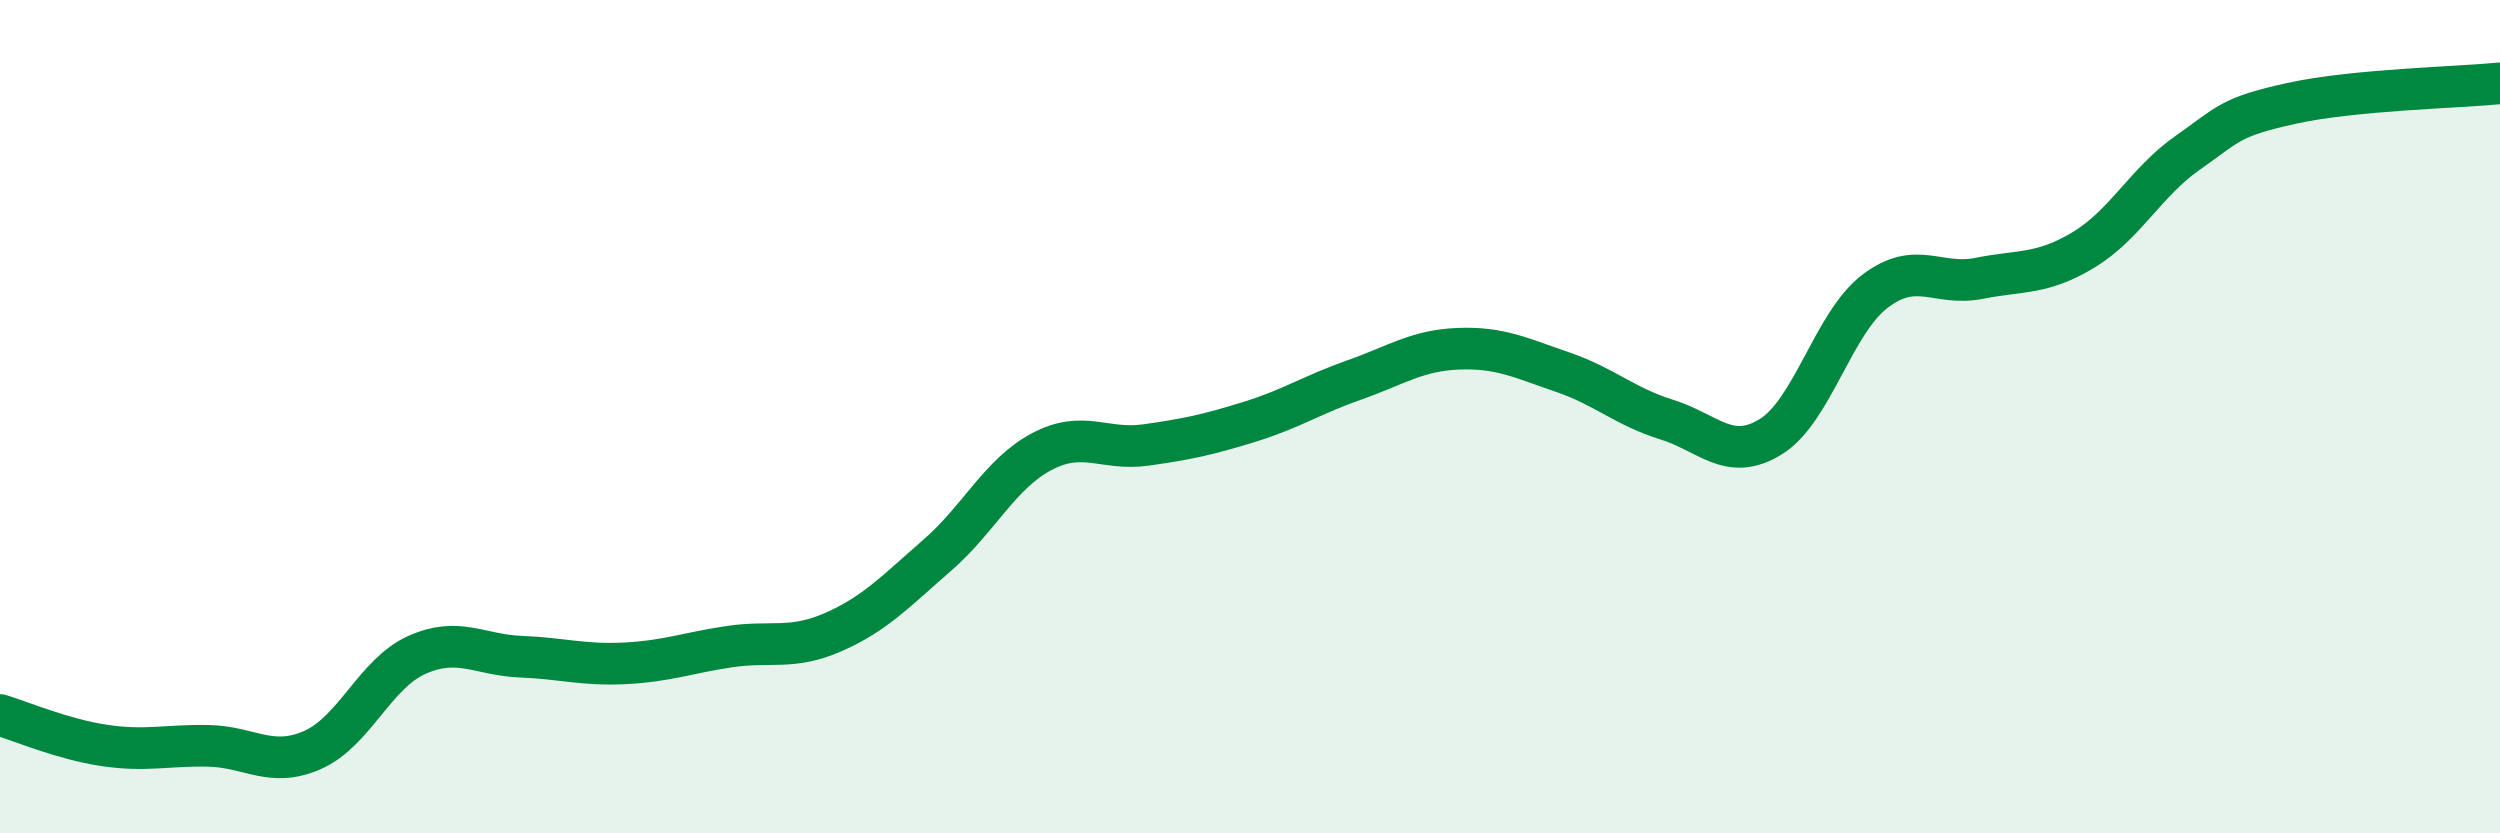 
    <svg width="60" height="20" viewBox="0 0 60 20" xmlns="http://www.w3.org/2000/svg">
      <path
        d="M 0,17.16 C 0.5,17.31 1.5,17.74 2.5,17.89 C 3.5,18.04 4,17.88 5,17.9 C 6,17.92 6.5,18.44 7.5,18 C 8.5,17.56 9,16.17 10,15.72 C 11,15.27 11.5,15.72 12.5,15.76 C 13.5,15.8 14,15.97 15,15.92 C 16,15.87 16.5,15.67 17.5,15.52 C 18.5,15.37 19,15.61 20,15.17 C 21,14.73 21.5,14.19 22.5,13.32 C 23.5,12.45 24,11.37 25,10.84 C 26,10.31 26.5,10.82 27.5,10.68 C 28.5,10.54 29,10.43 30,10.12 C 31,9.81 31.5,9.47 32.5,9.12 C 33.5,8.77 34,8.41 35,8.37 C 36,8.33 36.5,8.59 37.5,8.93 C 38.5,9.27 39,9.76 40,10.07 C 41,10.38 41.5,11.1 42.5,10.48 C 43.5,9.86 44,7.75 45,6.99 C 46,6.23 46.5,6.88 47.5,6.68 C 48.5,6.48 49,6.6 50,6 C 51,5.4 51.5,4.37 52.5,3.67 C 53.5,2.97 53.5,2.81 55,2.48 C 56.5,2.15 59,2.1 60,2L60 20L0 20Z"
        fill="#008740"
        opacity="0.1"
        stroke-linecap="round"
        stroke-linejoin="round"
      />
      <path
        d="M 0,17.16 C 0.5,17.31 1.5,17.74 2.5,17.89 C 3.5,18.04 4,17.88 5,17.9 C 6,17.92 6.5,18.44 7.5,18 C 8.5,17.56 9,16.17 10,15.72 C 11,15.27 11.5,15.72 12.5,15.76 C 13.5,15.8 14,15.97 15,15.92 C 16,15.87 16.5,15.67 17.5,15.52 C 18.5,15.37 19,15.61 20,15.17 C 21,14.73 21.5,14.19 22.5,13.32 C 23.5,12.45 24,11.37 25,10.84 C 26,10.31 26.5,10.82 27.5,10.68 C 28.5,10.54 29,10.43 30,10.12 C 31,9.81 31.5,9.47 32.5,9.12 C 33.5,8.77 34,8.41 35,8.37 C 36,8.33 36.5,8.59 37.5,8.93 C 38.5,9.27 39,9.76 40,10.07 C 41,10.38 41.5,11.1 42.5,10.48 C 43.5,9.86 44,7.75 45,6.99 C 46,6.23 46.5,6.88 47.5,6.68 C 48.5,6.48 49,6.6 50,6 C 51,5.4 51.5,4.37 52.5,3.67 C 53.5,2.97 53.5,2.81 55,2.48 C 56.5,2.15 59,2.1 60,2"
        stroke="#008740"
        stroke-width="1"
        fill="none"
        stroke-linecap="round"
        stroke-linejoin="round"
      />
    </svg>
  